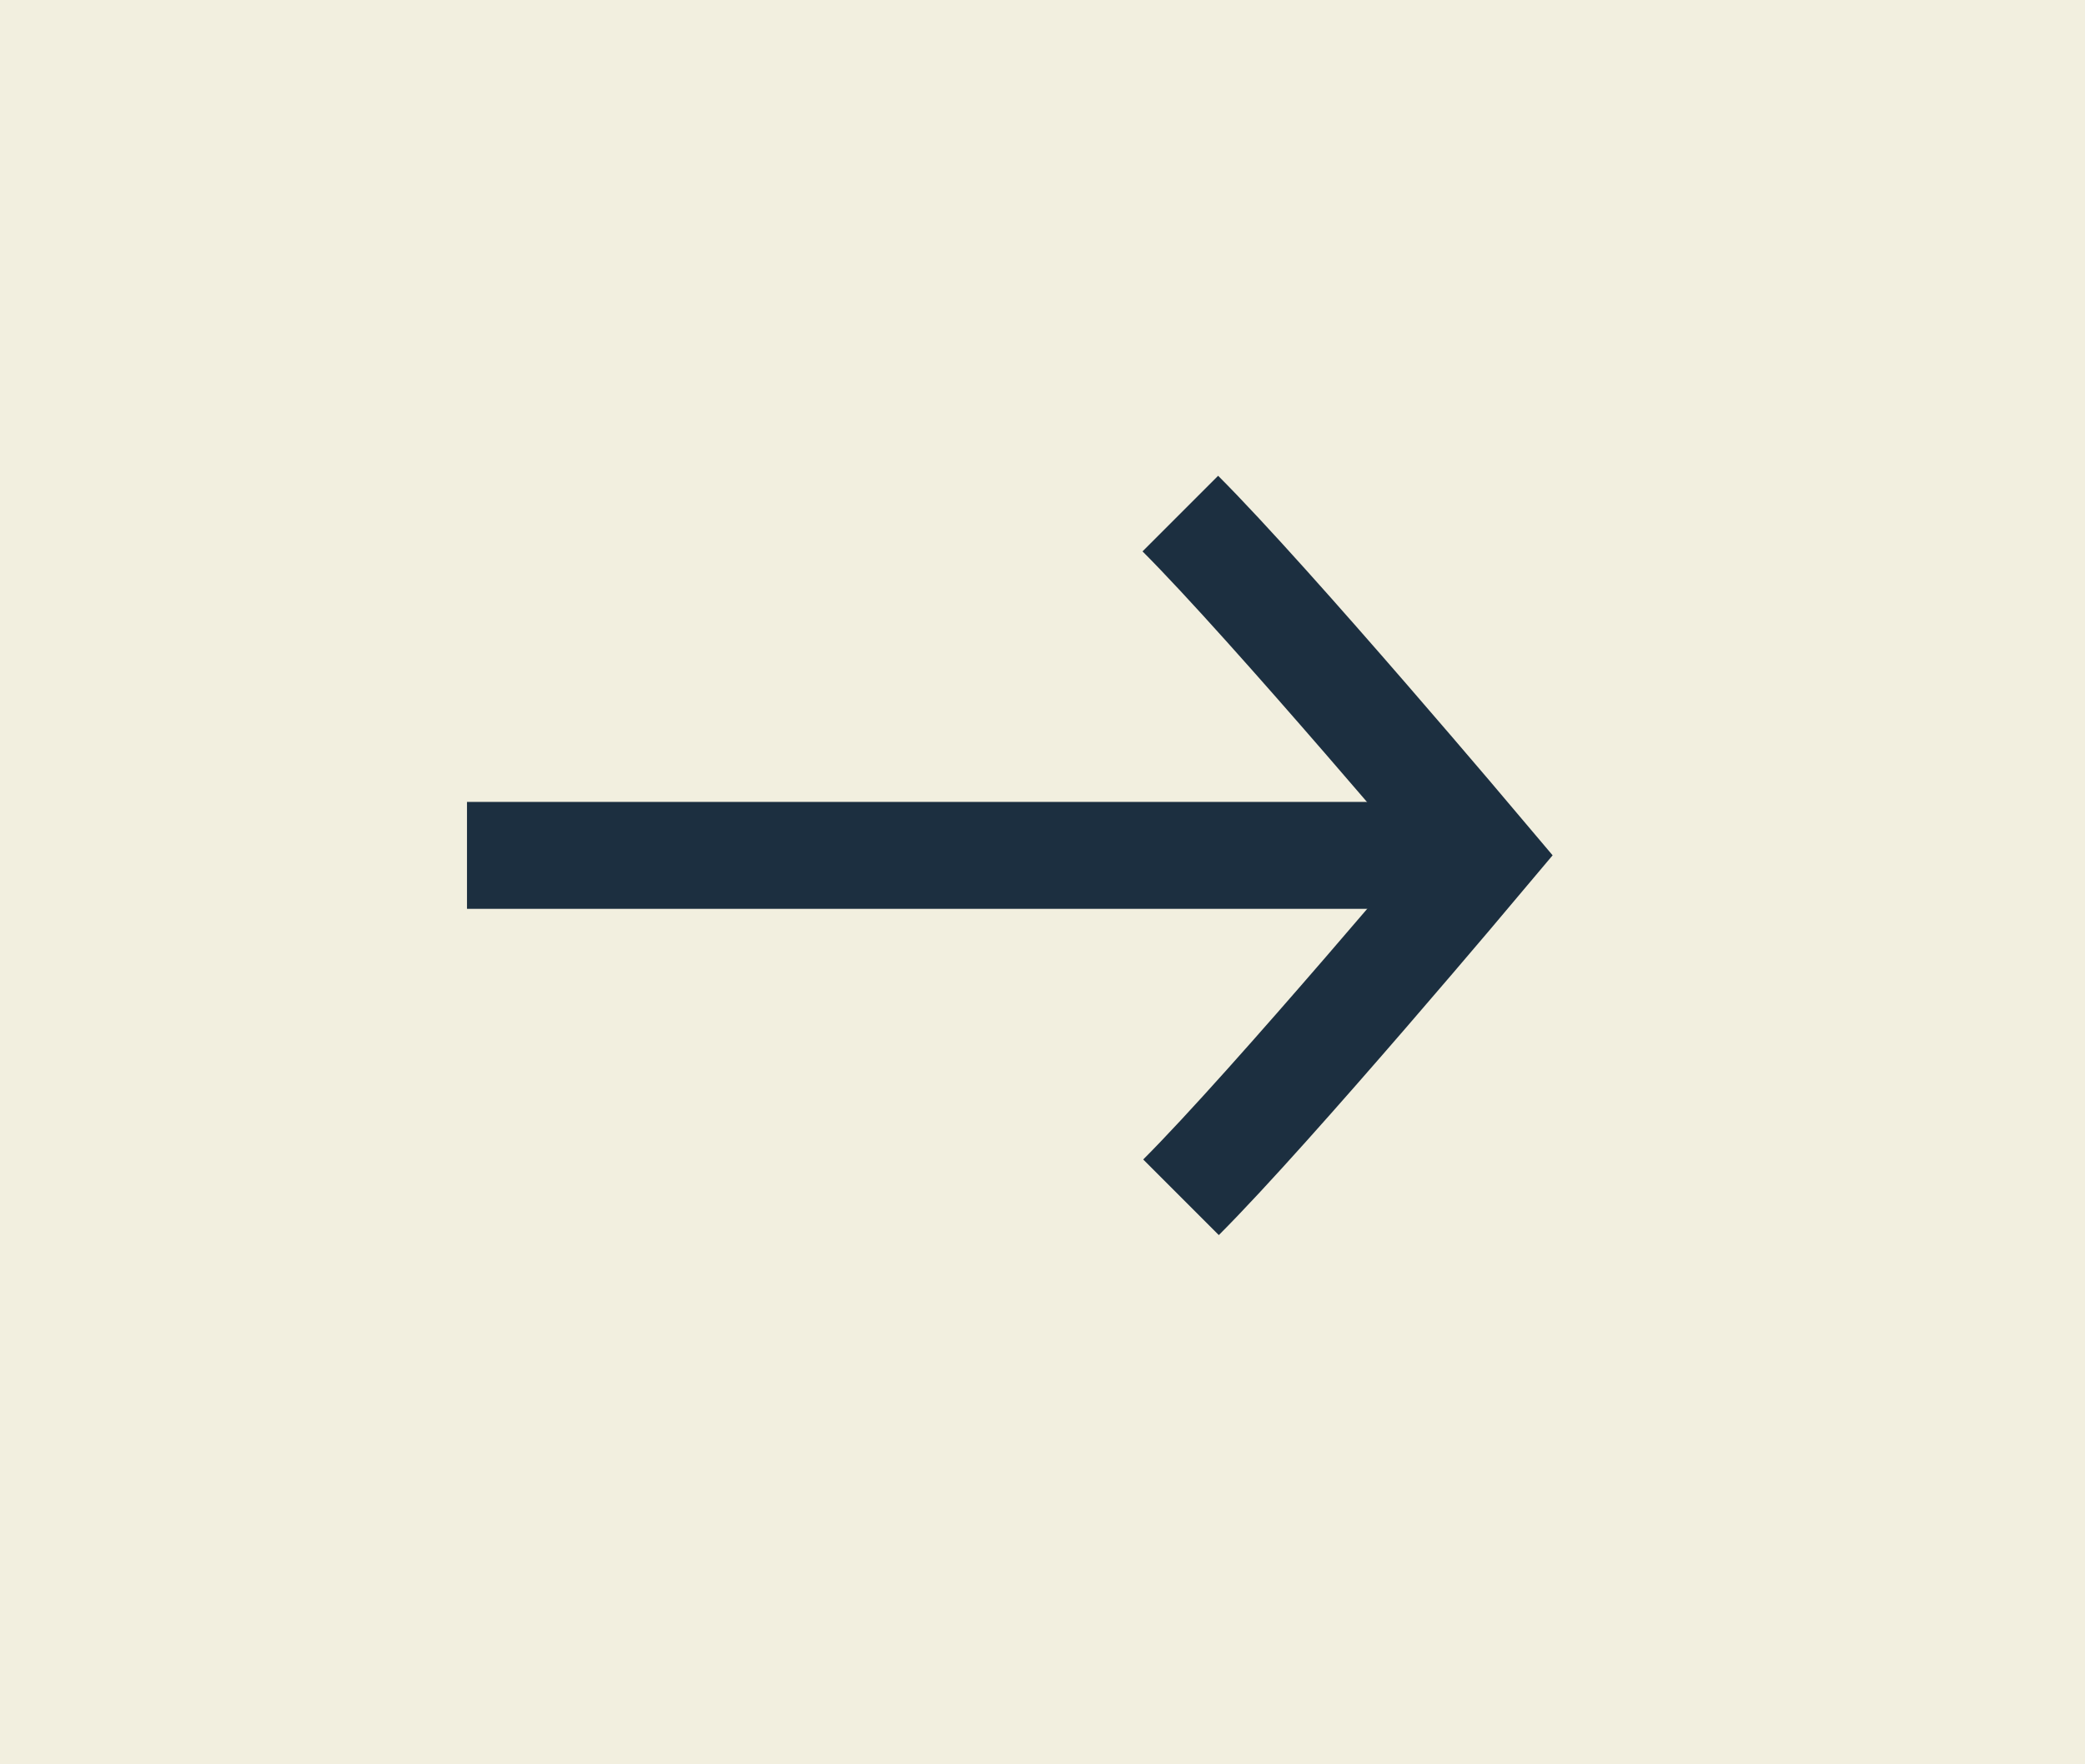 <?xml version="1.0" encoding="UTF-8"?><svg id="uuid-0a6ca499-38df-43ba-9406-fd0c5b1bc1c5" xmlns="http://www.w3.org/2000/svg" viewBox="0 0 39 33"><defs><style>.uuid-960968d8-f355-4200-be96-a20c849dd3a0{fill:#f2efdf;}.uuid-60007dd0-f2fc-4f6f-9ee7-ffff228e2f5e{fill:none;stroke:#1c2f40;stroke-miterlimit:10;stroke-width:2px;}</style></defs><g id="uuid-1224348c-2f68-4d38-8d37-976f29456cd7"><rect class="uuid-960968d8-f355-4200-be96-a20c849dd3a0" x="0" y="0" width="39" height="33"/><path class="uuid-60007dd0-f2fc-4f6f-9ee7-ffff228e2f5e" d="M22.091,22.394c1.712-1.712,5.644-6.395,5.644-6.395,0,0-3.945-4.681-5.657-6.393"/><line class="uuid-60007dd0-f2fc-4f6f-9ee7-ffff228e2f5e" x1="27.735" y1="15.999" x2="8.735" y2="15.999"/></g></svg>